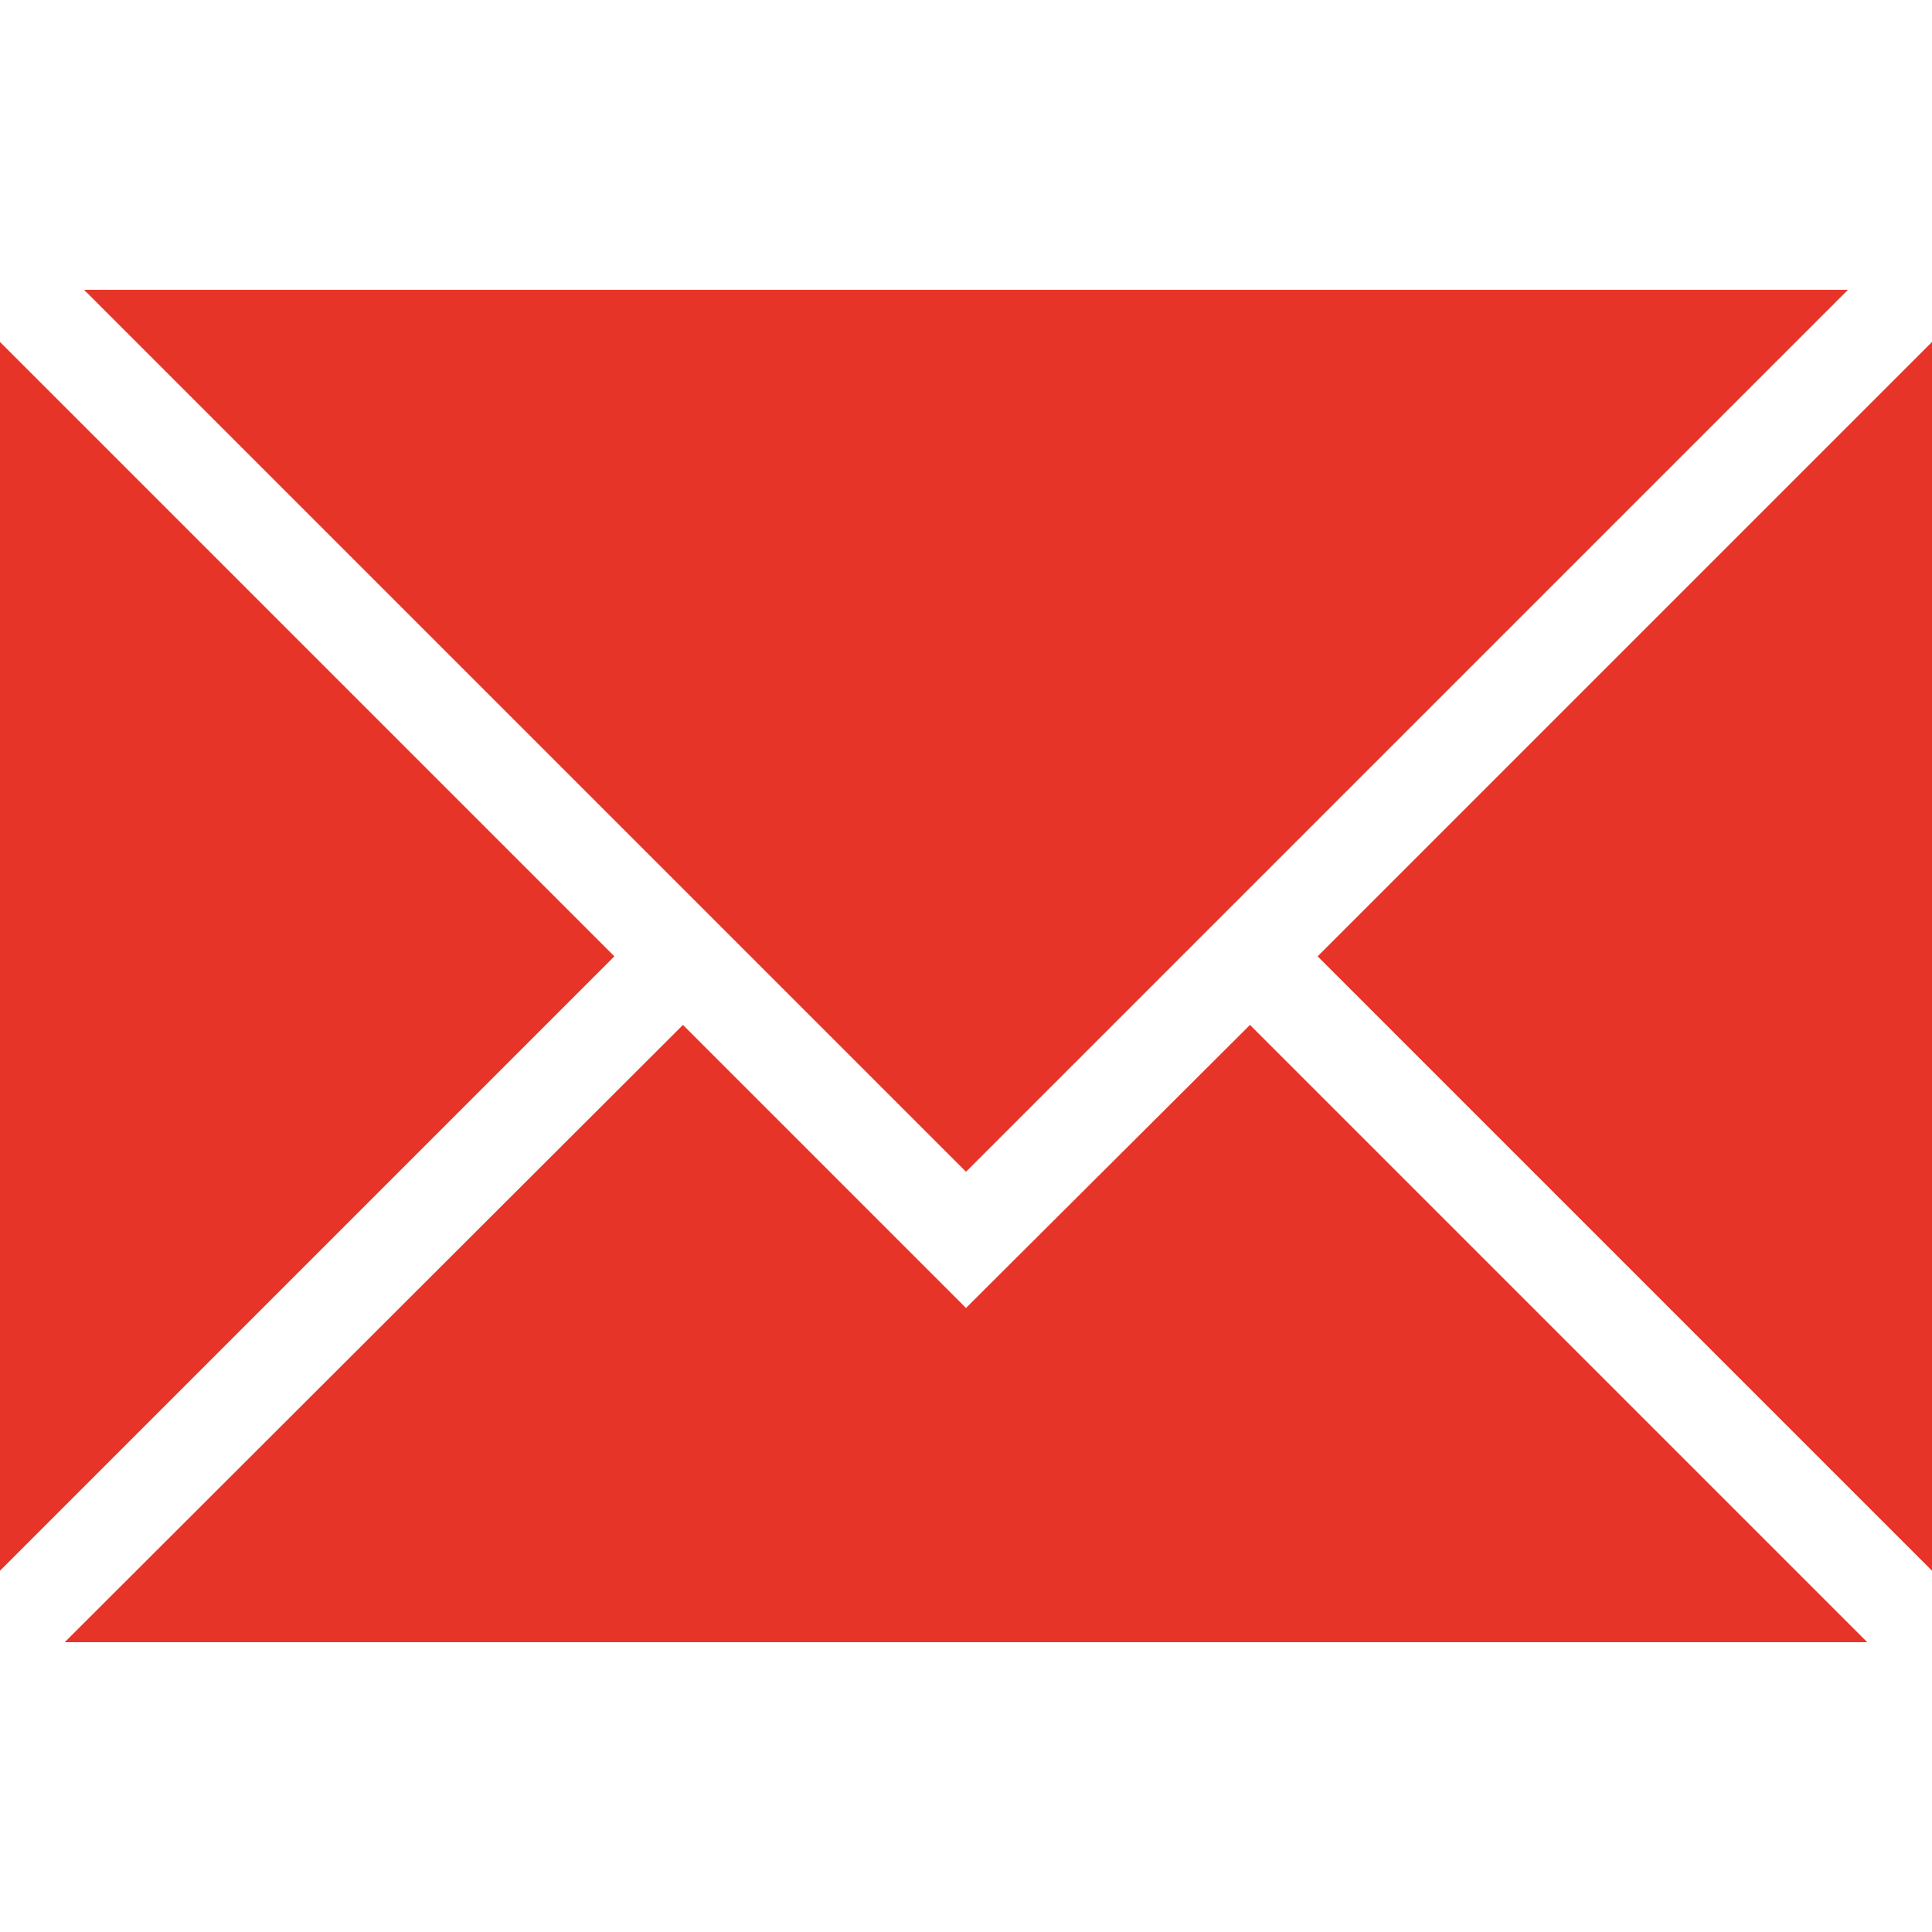 <svg xmlns="http://www.w3.org/2000/svg" viewBox="0 0 20 20"><defs><style>.cls-1{fill:#e63528;fill-rule:evenodd;}</style></defs><title>7</title><g id="icon_p07"><polygon class="cls-1" points="13.64 9.9 20 16.26 20 3.54 13.64 9.9"/><polygon class="cls-1" points="0 3.54 0 16.26 6.36 9.9 0 3.54"/><polygon class="cls-1" points="19.13 3 0.87 3 10 12.13 19.13 3"/><polygon class="cls-1" points="10 13.54 7.07 10.61 0.67 17 19.33 17 12.94 10.61 10 13.54"/></g></svg>